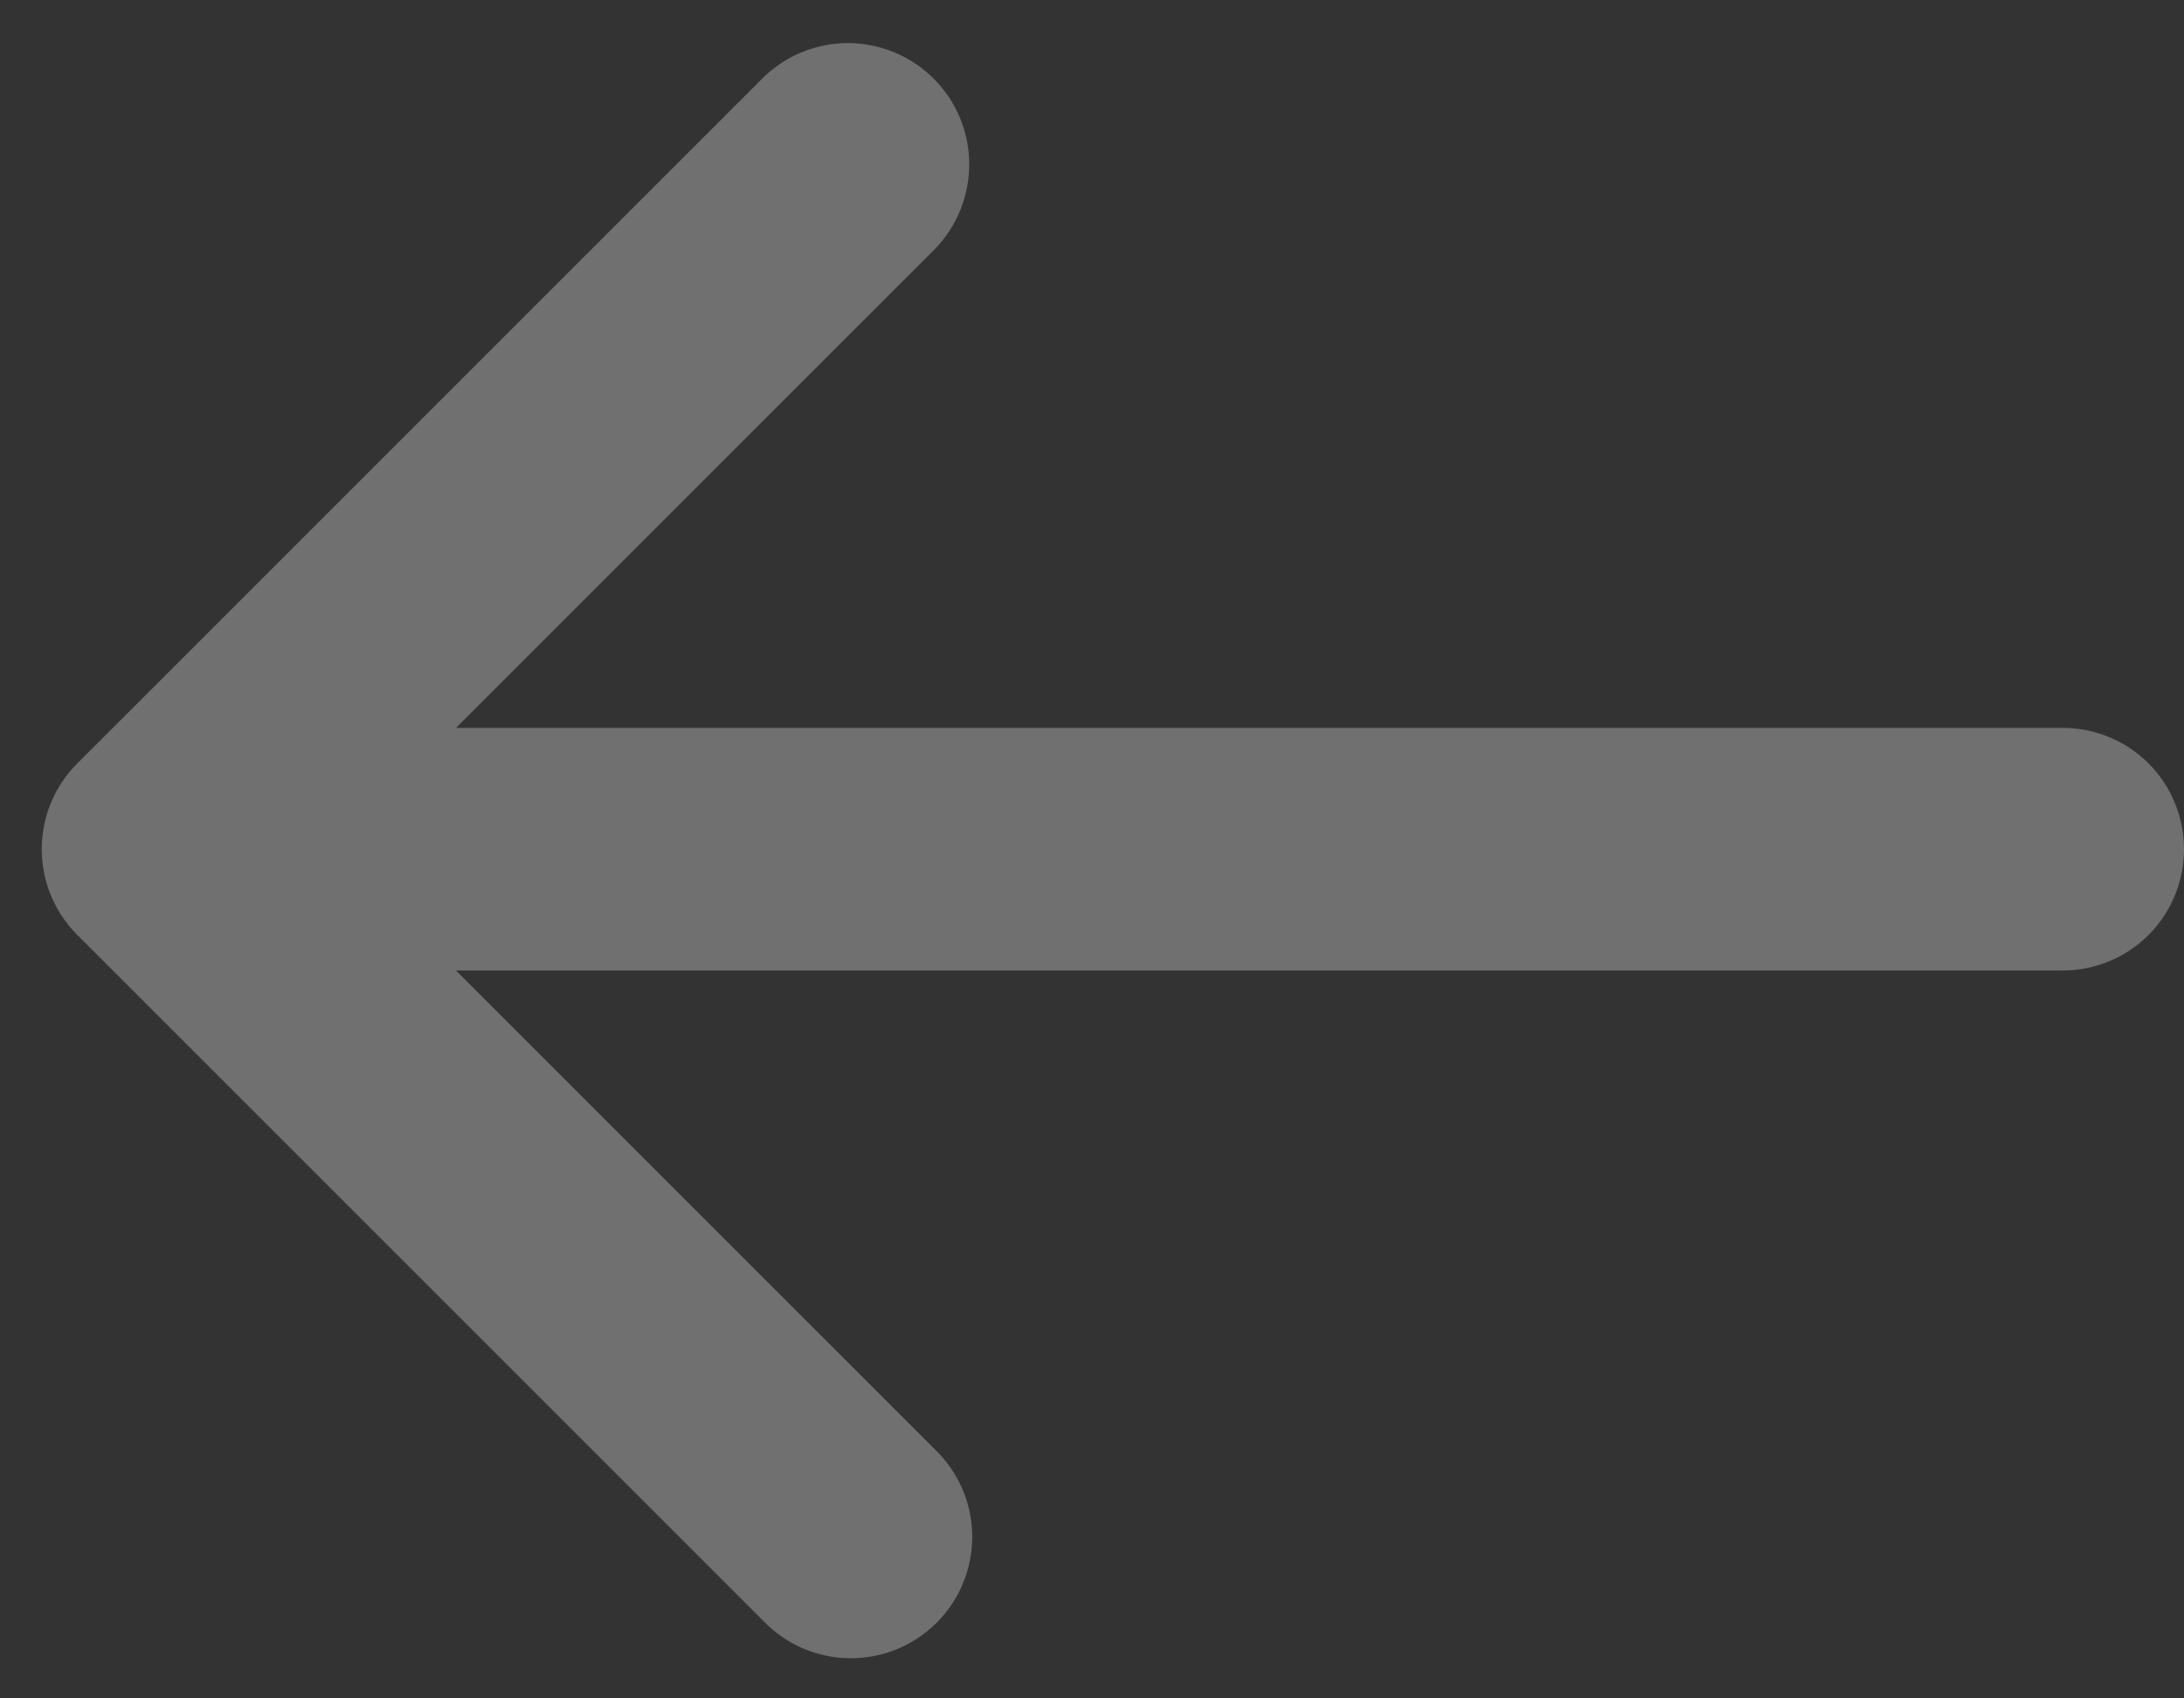 <svg width="18" height="14" viewBox="0 0 18 14" fill="none" xmlns="http://www.w3.org/2000/svg">
<rect x="0" y="0" width="18" height="14" fill="#333333" stroke="none"/>
<path id="Vector" d="M0.637 6.293C0.449 6.48 0.344 6.735 0.344 7C0.344 7.265 0.449 7.519 0.637 7.707L6.294 13.364C6.386 13.459 6.496 13.536 6.618 13.588C6.74 13.64 6.871 13.668 7.004 13.669C7.137 13.67 7.269 13.645 7.391 13.595C7.514 13.544 7.626 13.47 7.72 13.376C7.814 13.282 7.888 13.171 7.938 13.048C7.989 12.925 8.014 12.793 8.013 12.661C8.012 12.528 7.984 12.396 7.932 12.274C7.879 12.152 7.803 12.042 7.708 11.95L3.758 8L17 8C17.266 8 17.52 7.895 17.708 7.707C17.895 7.519 18 7.265 18 7C18 6.735 17.895 6.48 17.708 6.293C17.52 6.105 17.266 6 17 6L3.758 6L7.708 2.05C7.89 1.861 7.99 1.609 7.988 1.347C7.986 1.084 7.881 0.833 7.695 0.648C7.51 0.463 7.259 0.358 6.997 0.355C6.735 0.353 6.482 0.454 6.294 0.636L0.637 6.293Z" fill="white" fill-opacity="0.3"/>
</svg>
